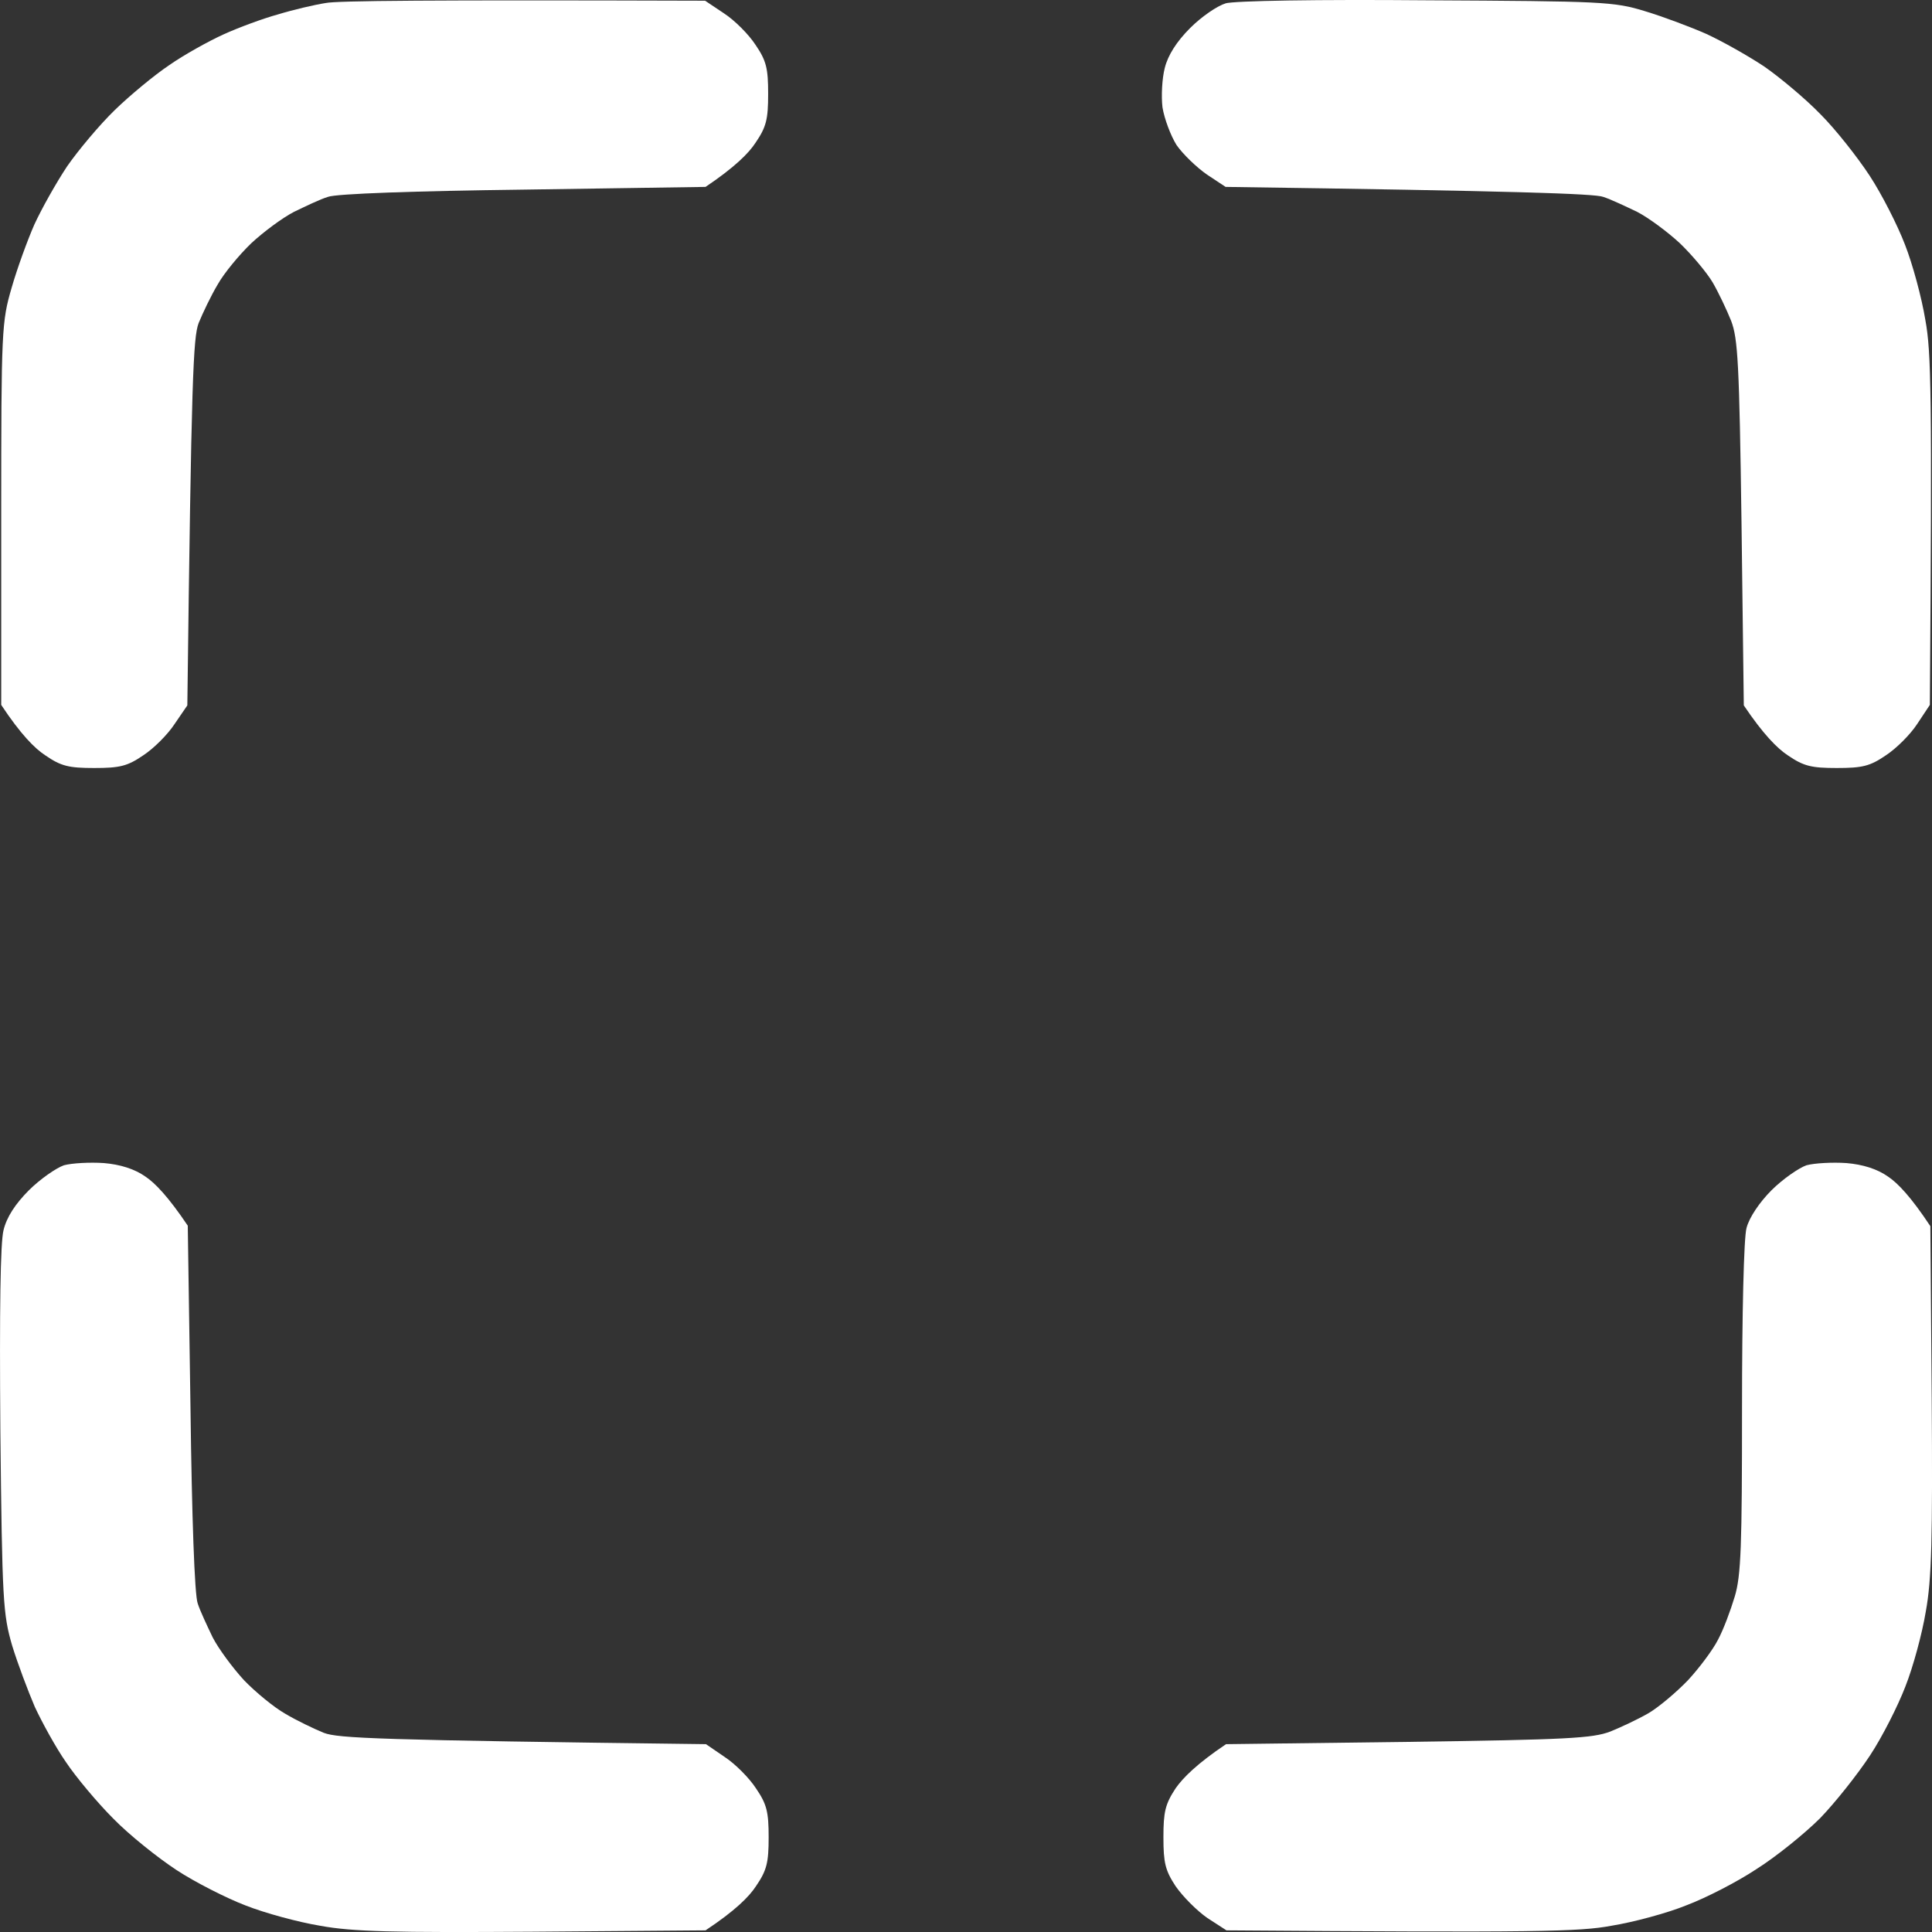 <svg width="27" height="27" viewBox="0 0 27 27" fill="none" xmlns="http://www.w3.org/2000/svg">
<rect x="0" y="0" width="27" height="27" fill="#333333" stroke="none"/>
<path d="M3.886 0.201C4.095 0.137 4.393 0.067 4.552 0.042C4.71 0.01 5.966 -0.002 9.854 0.01L10.12 0.188C10.266 0.283 10.463 0.48 10.558 0.626C10.71 0.848 10.735 0.956 10.735 1.311C10.735 1.666 10.71 1.774 10.558 1.996C10.463 2.142 10.266 2.339 9.86 2.612L7.317 2.65C5.801 2.669 4.698 2.707 4.584 2.751C4.476 2.783 4.266 2.885 4.108 2.961C3.949 3.043 3.683 3.24 3.512 3.399C3.347 3.557 3.131 3.817 3.042 3.976C2.947 4.135 2.833 4.376 2.776 4.515C2.7 4.718 2.675 5.258 2.618 9.858L2.44 10.118C2.345 10.264 2.148 10.461 2.002 10.556C1.78 10.708 1.673 10.733 1.317 10.733C0.962 10.733 0.854 10.708 0.633 10.556C0.487 10.461 0.29 10.264 0.017 9.851V7.187C0.017 4.604 0.024 4.496 0.163 4.02C0.239 3.754 0.385 3.354 0.48 3.138C0.582 2.916 0.785 2.555 0.937 2.326C1.095 2.098 1.394 1.742 1.603 1.539C1.812 1.336 2.155 1.051 2.364 0.911C2.573 0.765 2.916 0.575 3.125 0.48C3.334 0.385 3.677 0.258 3.886 0.201Z" fill="white"/>
<path d="M16.633 0.391C16.792 0.232 17.014 0.08 17.128 0.048H17.121C17.242 0.01 18.434 -0.009 19.931 0.004C22.398 0.017 22.556 0.023 22.988 0.156C23.241 0.232 23.628 0.378 23.844 0.473C24.066 0.575 24.427 0.778 24.656 0.93C24.884 1.089 25.239 1.387 25.442 1.597C25.651 1.806 25.956 2.193 26.127 2.453C26.298 2.713 26.52 3.151 26.622 3.418C26.729 3.69 26.856 4.16 26.907 4.471C26.989 4.915 27.002 5.492 26.97 9.851L26.793 10.118C26.698 10.264 26.501 10.461 26.355 10.556C26.133 10.708 26.026 10.733 25.67 10.733C25.315 10.733 25.207 10.708 24.985 10.556C24.84 10.461 24.643 10.264 24.37 9.858L24.338 7.313C24.307 5.086 24.288 4.731 24.193 4.484C24.129 4.325 24.015 4.084 23.933 3.944C23.85 3.805 23.641 3.557 23.476 3.399C23.305 3.24 23.038 3.043 22.88 2.961C22.721 2.885 22.506 2.783 22.404 2.751C22.29 2.707 21.187 2.669 17.128 2.612L16.868 2.44C16.722 2.339 16.532 2.155 16.443 2.028C16.36 1.895 16.272 1.66 16.246 1.501C16.227 1.343 16.24 1.095 16.278 0.949C16.322 0.772 16.443 0.581 16.633 0.391Z" fill="white"/>
<path d="M0.404 16.634C0.563 16.476 0.785 16.323 0.893 16.285C1.007 16.254 1.26 16.241 1.451 16.254C1.679 16.273 1.882 16.336 2.034 16.444C2.167 16.533 2.351 16.723 2.624 17.129L2.662 19.674C2.681 21.19 2.719 22.294 2.763 22.408C2.795 22.51 2.897 22.726 2.973 22.884C3.055 23.043 3.252 23.309 3.41 23.481C3.569 23.646 3.829 23.861 3.987 23.95C4.146 24.045 4.387 24.16 4.526 24.217C4.729 24.293 5.268 24.318 9.866 24.375L10.126 24.553C10.272 24.648 10.469 24.845 10.564 24.991C10.716 25.213 10.742 25.321 10.742 25.676C10.742 26.031 10.716 26.139 10.564 26.361C10.469 26.507 10.272 26.704 9.86 26.977L7.45 26.996C5.503 27.009 4.926 26.996 4.476 26.913C4.171 26.863 3.702 26.736 3.429 26.628C3.163 26.526 2.725 26.304 2.465 26.133C2.205 25.962 1.806 25.644 1.584 25.416C1.362 25.194 1.064 24.838 0.924 24.629C0.778 24.42 0.588 24.071 0.487 23.855C0.392 23.633 0.246 23.246 0.17 22.998C0.043 22.561 0.03 22.383 0.005 19.997C-0.008 18.297 0.005 17.37 0.049 17.193C0.093 17.009 0.214 16.825 0.404 16.634Z" fill="white"/>
<path d="M24.757 16.634C24.916 16.476 25.138 16.323 25.245 16.285C25.36 16.254 25.613 16.241 25.803 16.254C26.032 16.273 26.235 16.336 26.387 16.444C26.52 16.533 26.704 16.723 26.977 17.136L26.996 19.547C27.009 21.495 26.996 22.072 26.913 22.523C26.863 22.827 26.736 23.297 26.628 23.569C26.526 23.836 26.305 24.274 26.133 24.534C25.962 24.794 25.651 25.187 25.436 25.41C25.22 25.625 24.82 25.949 24.548 26.12C24.281 26.298 23.837 26.526 23.565 26.628C23.299 26.736 22.829 26.863 22.518 26.913C22.075 26.996 21.497 27.009 17.14 26.977L16.874 26.805C16.728 26.704 16.532 26.507 16.43 26.361C16.284 26.139 16.259 26.031 16.259 25.676C16.259 25.321 16.284 25.213 16.43 24.991C16.532 24.845 16.728 24.648 17.134 24.375L19.677 24.343C21.903 24.312 22.258 24.293 22.506 24.198C22.664 24.134 22.905 24.02 23.045 23.938C23.184 23.855 23.432 23.646 23.59 23.481C23.749 23.309 23.939 23.055 24.009 22.916C24.085 22.776 24.186 22.503 24.243 22.313C24.332 22.021 24.345 21.602 24.345 19.68C24.345 18.366 24.37 17.294 24.408 17.161C24.446 17.015 24.586 16.806 24.757 16.634Z" fill="white"/>
</svg>

